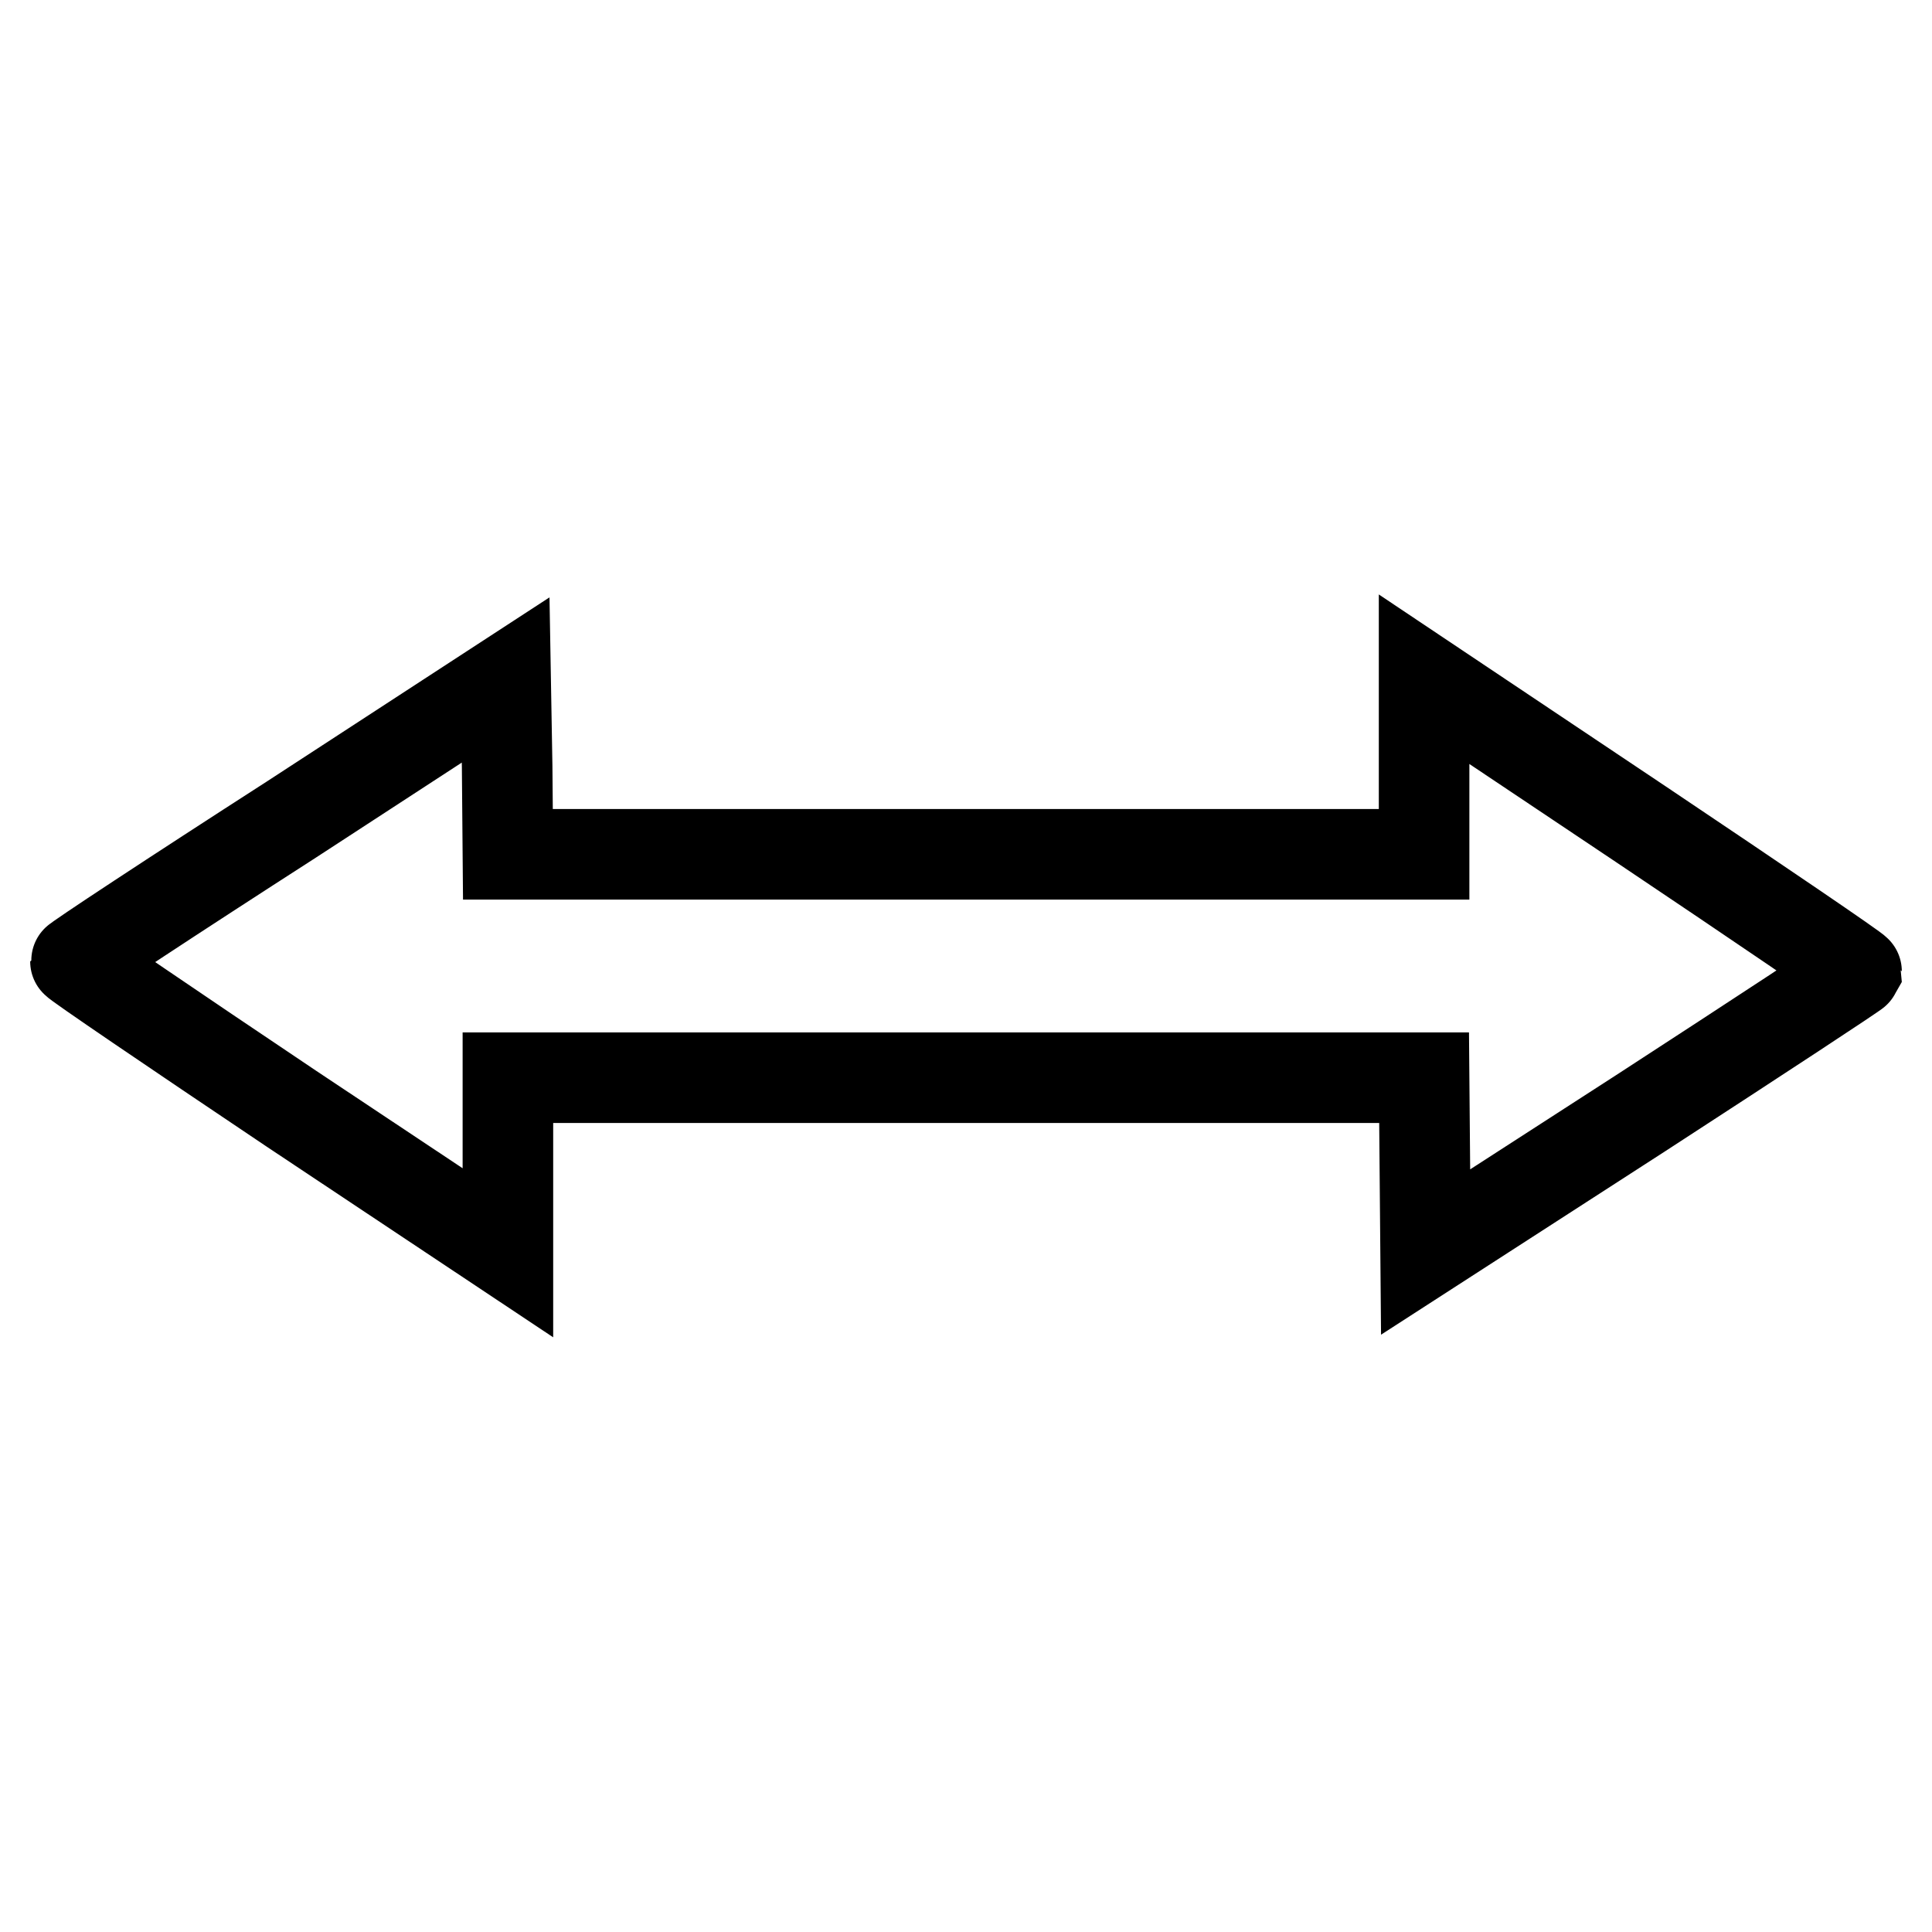 <?xml version="1.0" encoding="utf-8"?>
<!-- Svg Vector Icons : http://www.onlinewebfonts.com/icon -->
<!DOCTYPE svg PUBLIC "-//W3C//DTD SVG 1.1//EN" "http://www.w3.org/Graphics/SVG/1.1/DTD/svg11.dtd">
<svg version="1.1" xmlns="http://www.w3.org/2000/svg" xmlns:xlink="http://www.w3.org/1999/xlink" x="0px" y="0px" viewBox="0 0 256 256" enable-background="new 0 0 256 256" xml:space="preserve">
<g><g><g><path stroke-width="12" fill-opacity="0" stroke="#000000"  d="M38.6,108.6C22.9,118.7,10,127.2,10,127.4c0,0.2,12.8,8.9,28.6,19.5L67.3,166v-11.6v-11.6H128h60.7l0.1,11.6l0.1,11.5l28.5-18.4c15.7-10.2,28.5-18.6,28.6-18.8c0-0.2-12.8-8.9-28.6-19.5L188.7,90v11.6v11.6H128H67.3l-0.1-11.6L67,90.1L38.6,108.6z"/></g></g></g>
</svg>